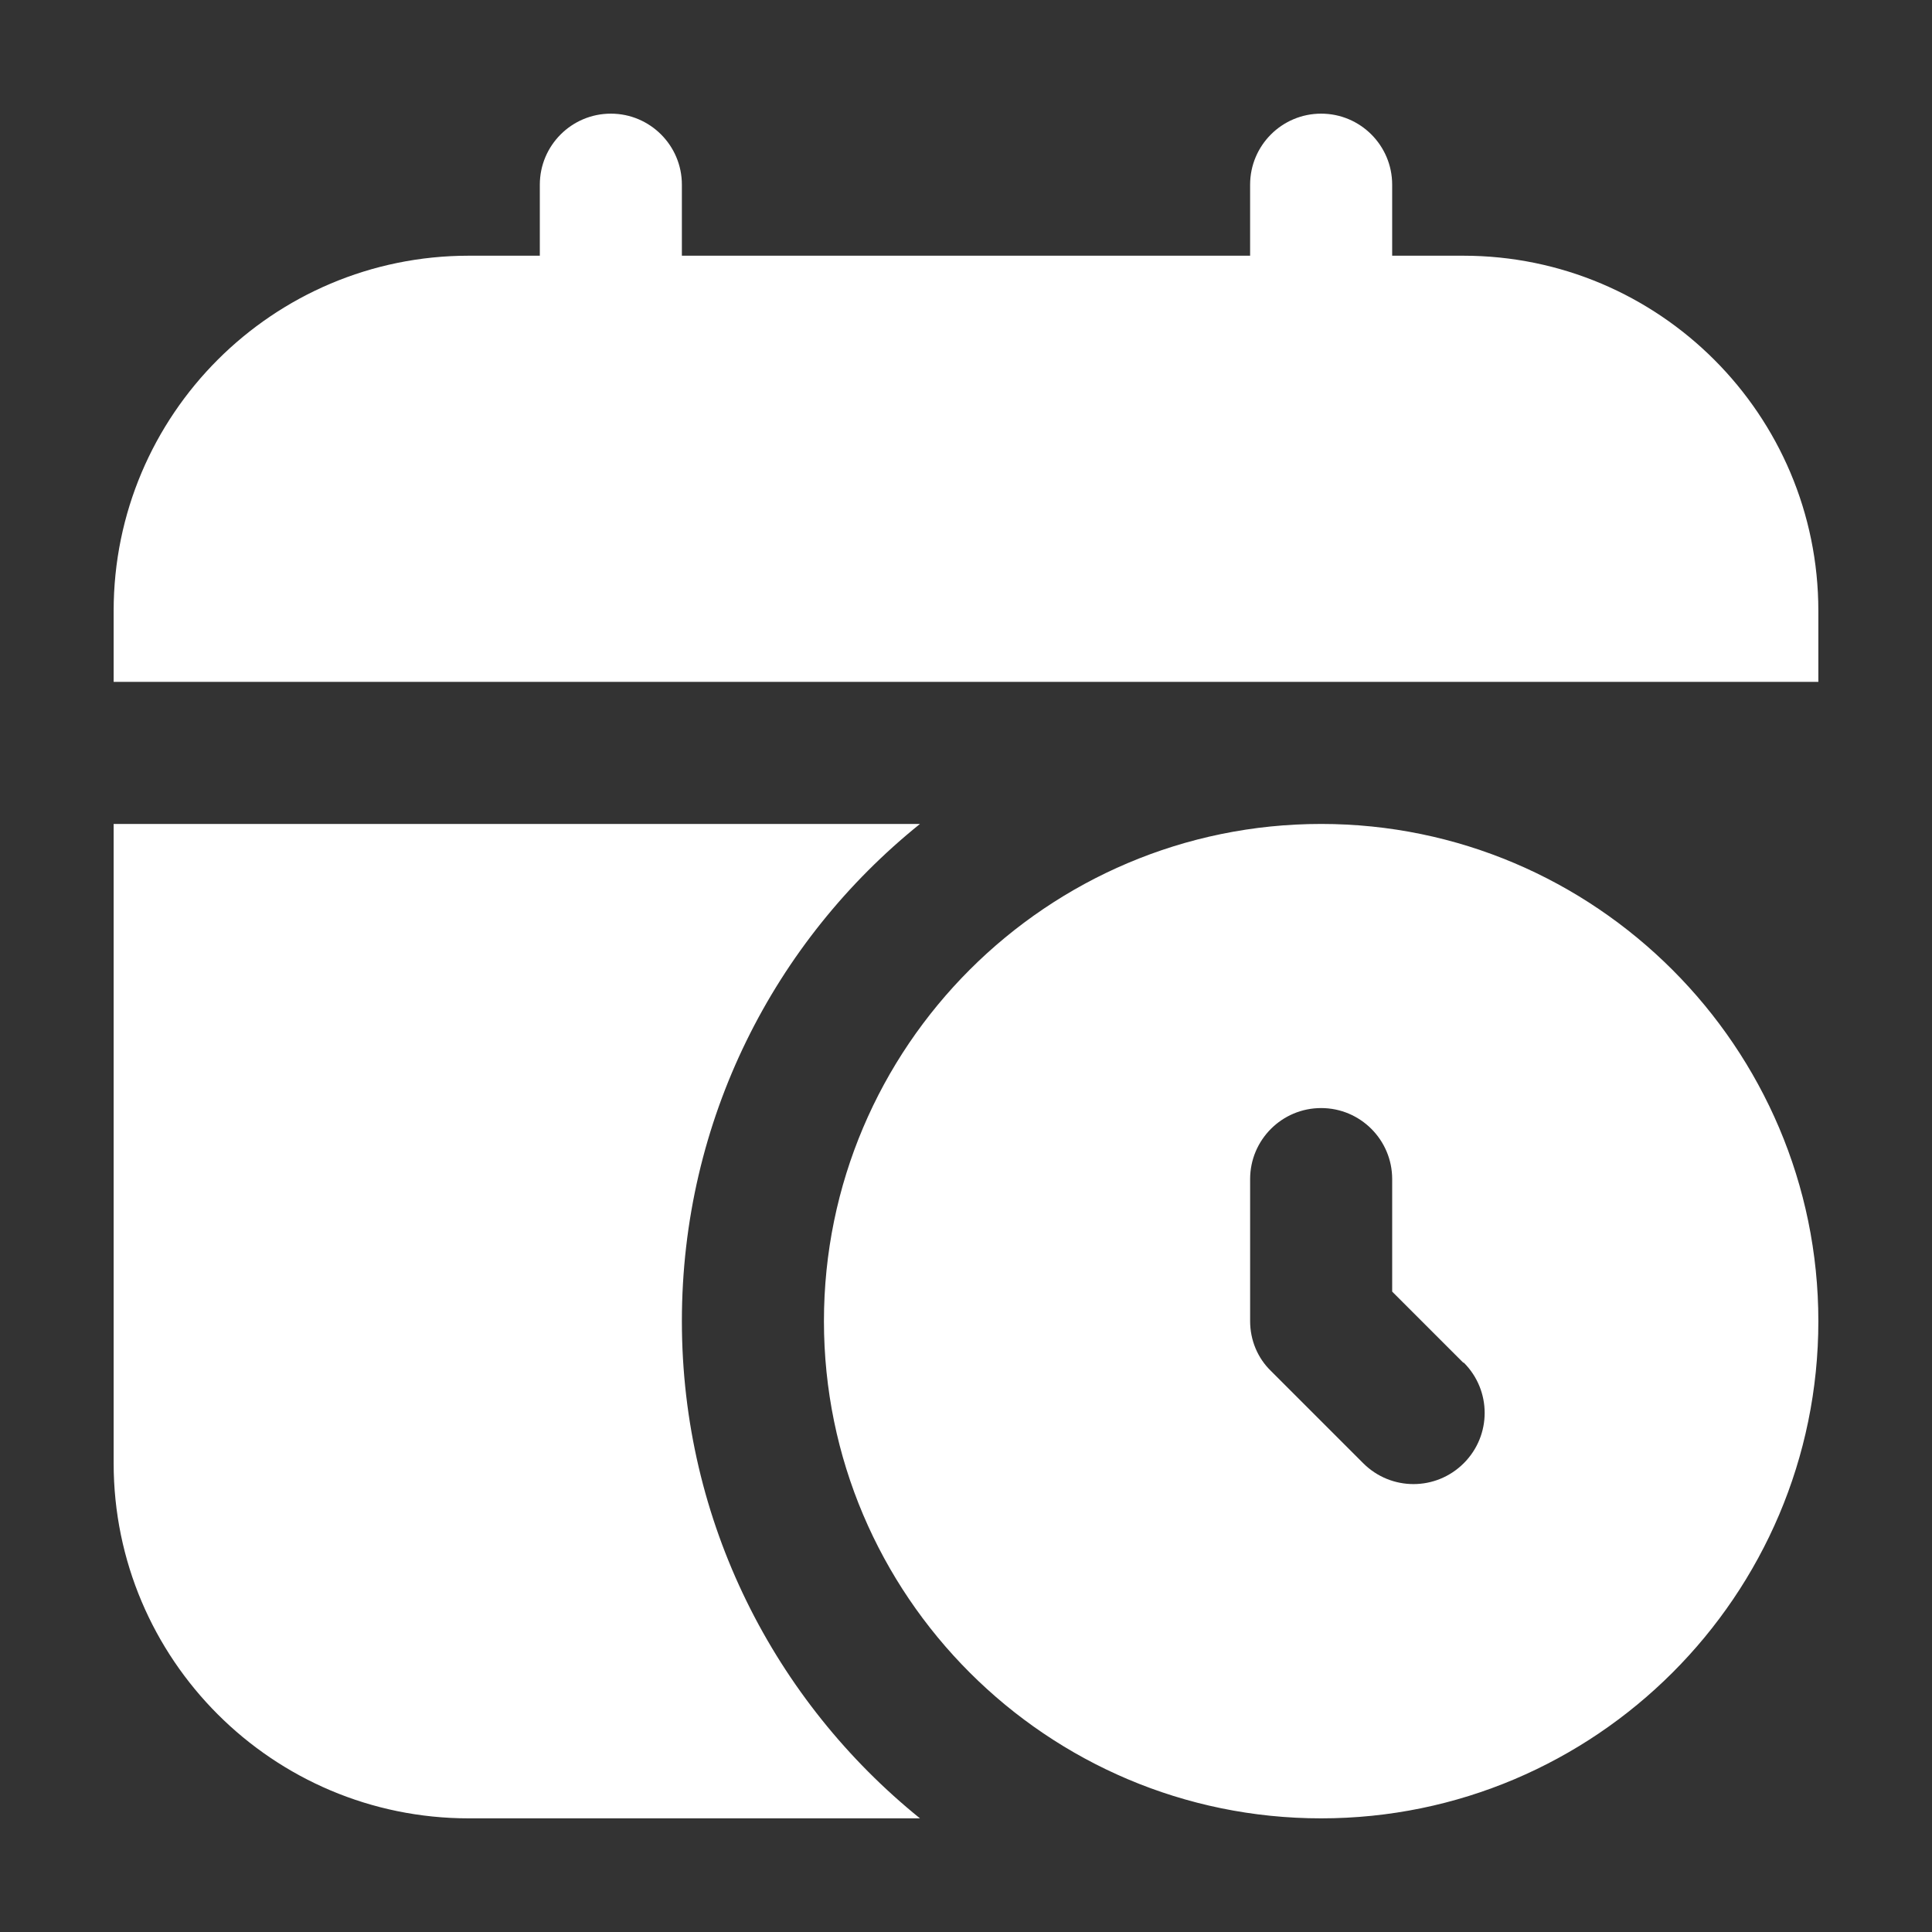 <svg id="Layer_1" xmlns="http://www.w3.org/2000/svg" viewBox="0 0 34 34"><rect x="0" y="0" width="34" height="34" fill="#333333" stroke="none"/><defs><style>.cls-1{fill:#fff;stroke-width:0px;}</style></defs><path class="cls-1" d="M32,10.75v1.25H2v-1.25c0-3.45,2.8-6.25,6.25-6.25h1.25v-1.25c0-.69.56-1.25,1.25-1.25h0c.69,0,1.25.56,1.25,1.25v1.25h10v-1.25c0-.69.56-1.25,1.25-1.25h0c.69,0,1.25.56,1.25,1.25v1.25h1.25c3.45,0,6.25,2.8,6.25,6.25ZM32,23.25c0,4.83-3.93,8.75-8.75,8.75s-8.75-3.92-8.75-8.75,3.93-8.75,8.75-8.75,8.75,3.93,8.75,8.75ZM25.75,23.98l-1.25-1.25v-1.98c0-.69-.56-1.25-1.25-1.25h0c-.69,0-1.25.56-1.25,1.25v2.5c0,.33.13.65.37.88l1.62,1.62c.49.49,1.28.49,1.77,0h0c.49-.49.49-1.28,0-1.77h0ZM12,23.25c0-3.54,1.63-6.69,4.19-8.75H2v11.25c0,3.45,2.8,6.25,6.25,6.25h7.94c-2.55-2.06-4.19-5.21-4.19-8.75Z"/></svg>
